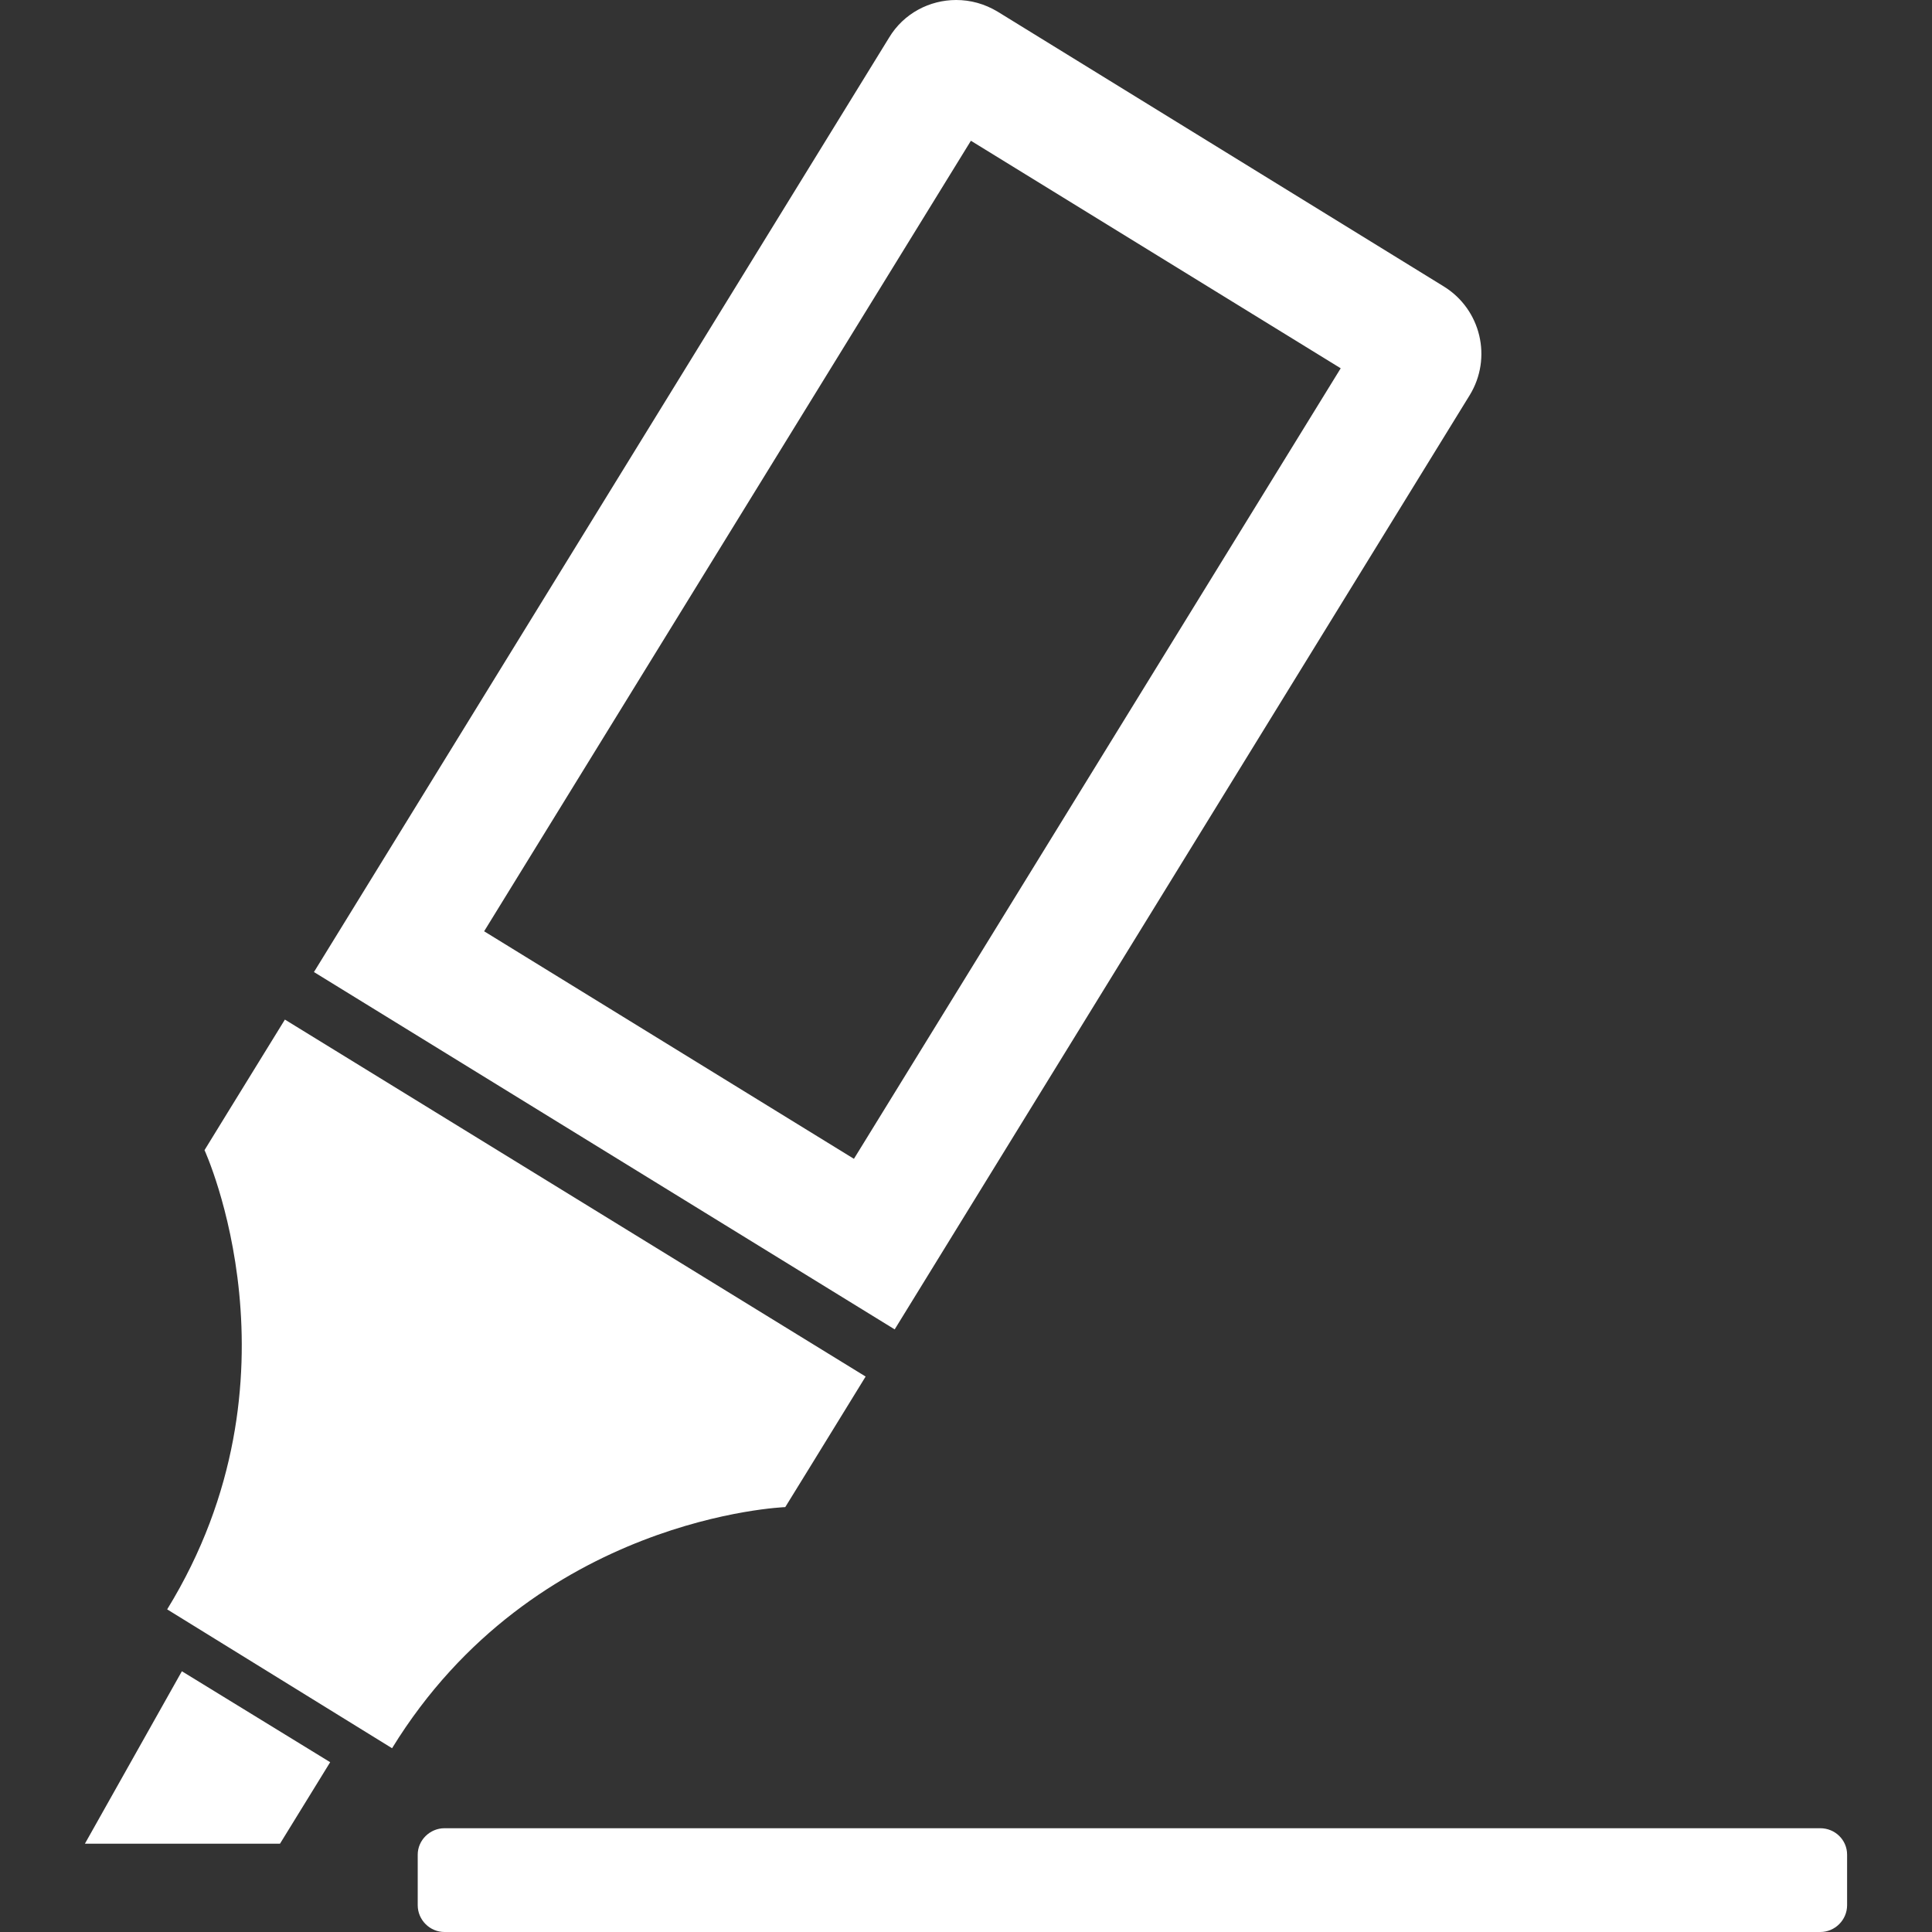 <?xml version="1.0" encoding="utf-8"?>
<!-- Generator: Adobe Illustrator 24.0.0, SVG Export Plug-In . SVG Version: 6.00 Build 0)  -->
<svg version="1.1" id="_x32_" xmlns="http://www.w3.org/2000/svg" xmlns:xlink="http://www.w3.org/1999/xlink" x="0px" y="0px"
	 viewBox="0 0 512 512" style="enable-background:new 0 0 512 512;" xml:space="preserve">
<rect x="0" y="0" width="512" height="512" fill="#333333" stroke="none"/>
<style type="text/css">
	.st0{fill:#FFFFFF;}
</style>
<g>
	<path class="st0" d="M208.1,399.4c0,0,9.7-15.7,21.3-34.6L75.5,270.2c-11.6,18.8-21.3,34.6-21.3,34.6s27.8,60.4-9.9,121.7
		l29.8,18.4l29.8,18.4C141.7,401.8,208.1,399.4,208.1,399.4z"/>
	<path class="st0" d="M389.5,104.7c6-9.8,3-22.7-6.9-28.8L264.4,3.1C260.9,1,257.2,0,253.4,0c-7,0-13.9,3.5-17.8,10L83.2,257.6
		l153.9,94.7L389.5,104.7z M128.3,246.8l129-209.5l98,60.3l-129,209.5L128.3,246.8z"/>
	<polygon class="st0" points="22.5,488.6 74.2,488.6 87.5,467 48.2,442.9 	"/>
	<path class="st0" d="M482.4,484.5H117.8c-3.9,0-7.1,3.2-7.1,7v13.4c0,3.9,3.2,7.1,7.1,7.1h364.6c3.9,0,7.1-3.2,7.1-7.1v-13.4
		C489.5,487.6,486.3,484.5,482.4,484.5z"/>
</g>
</svg>
